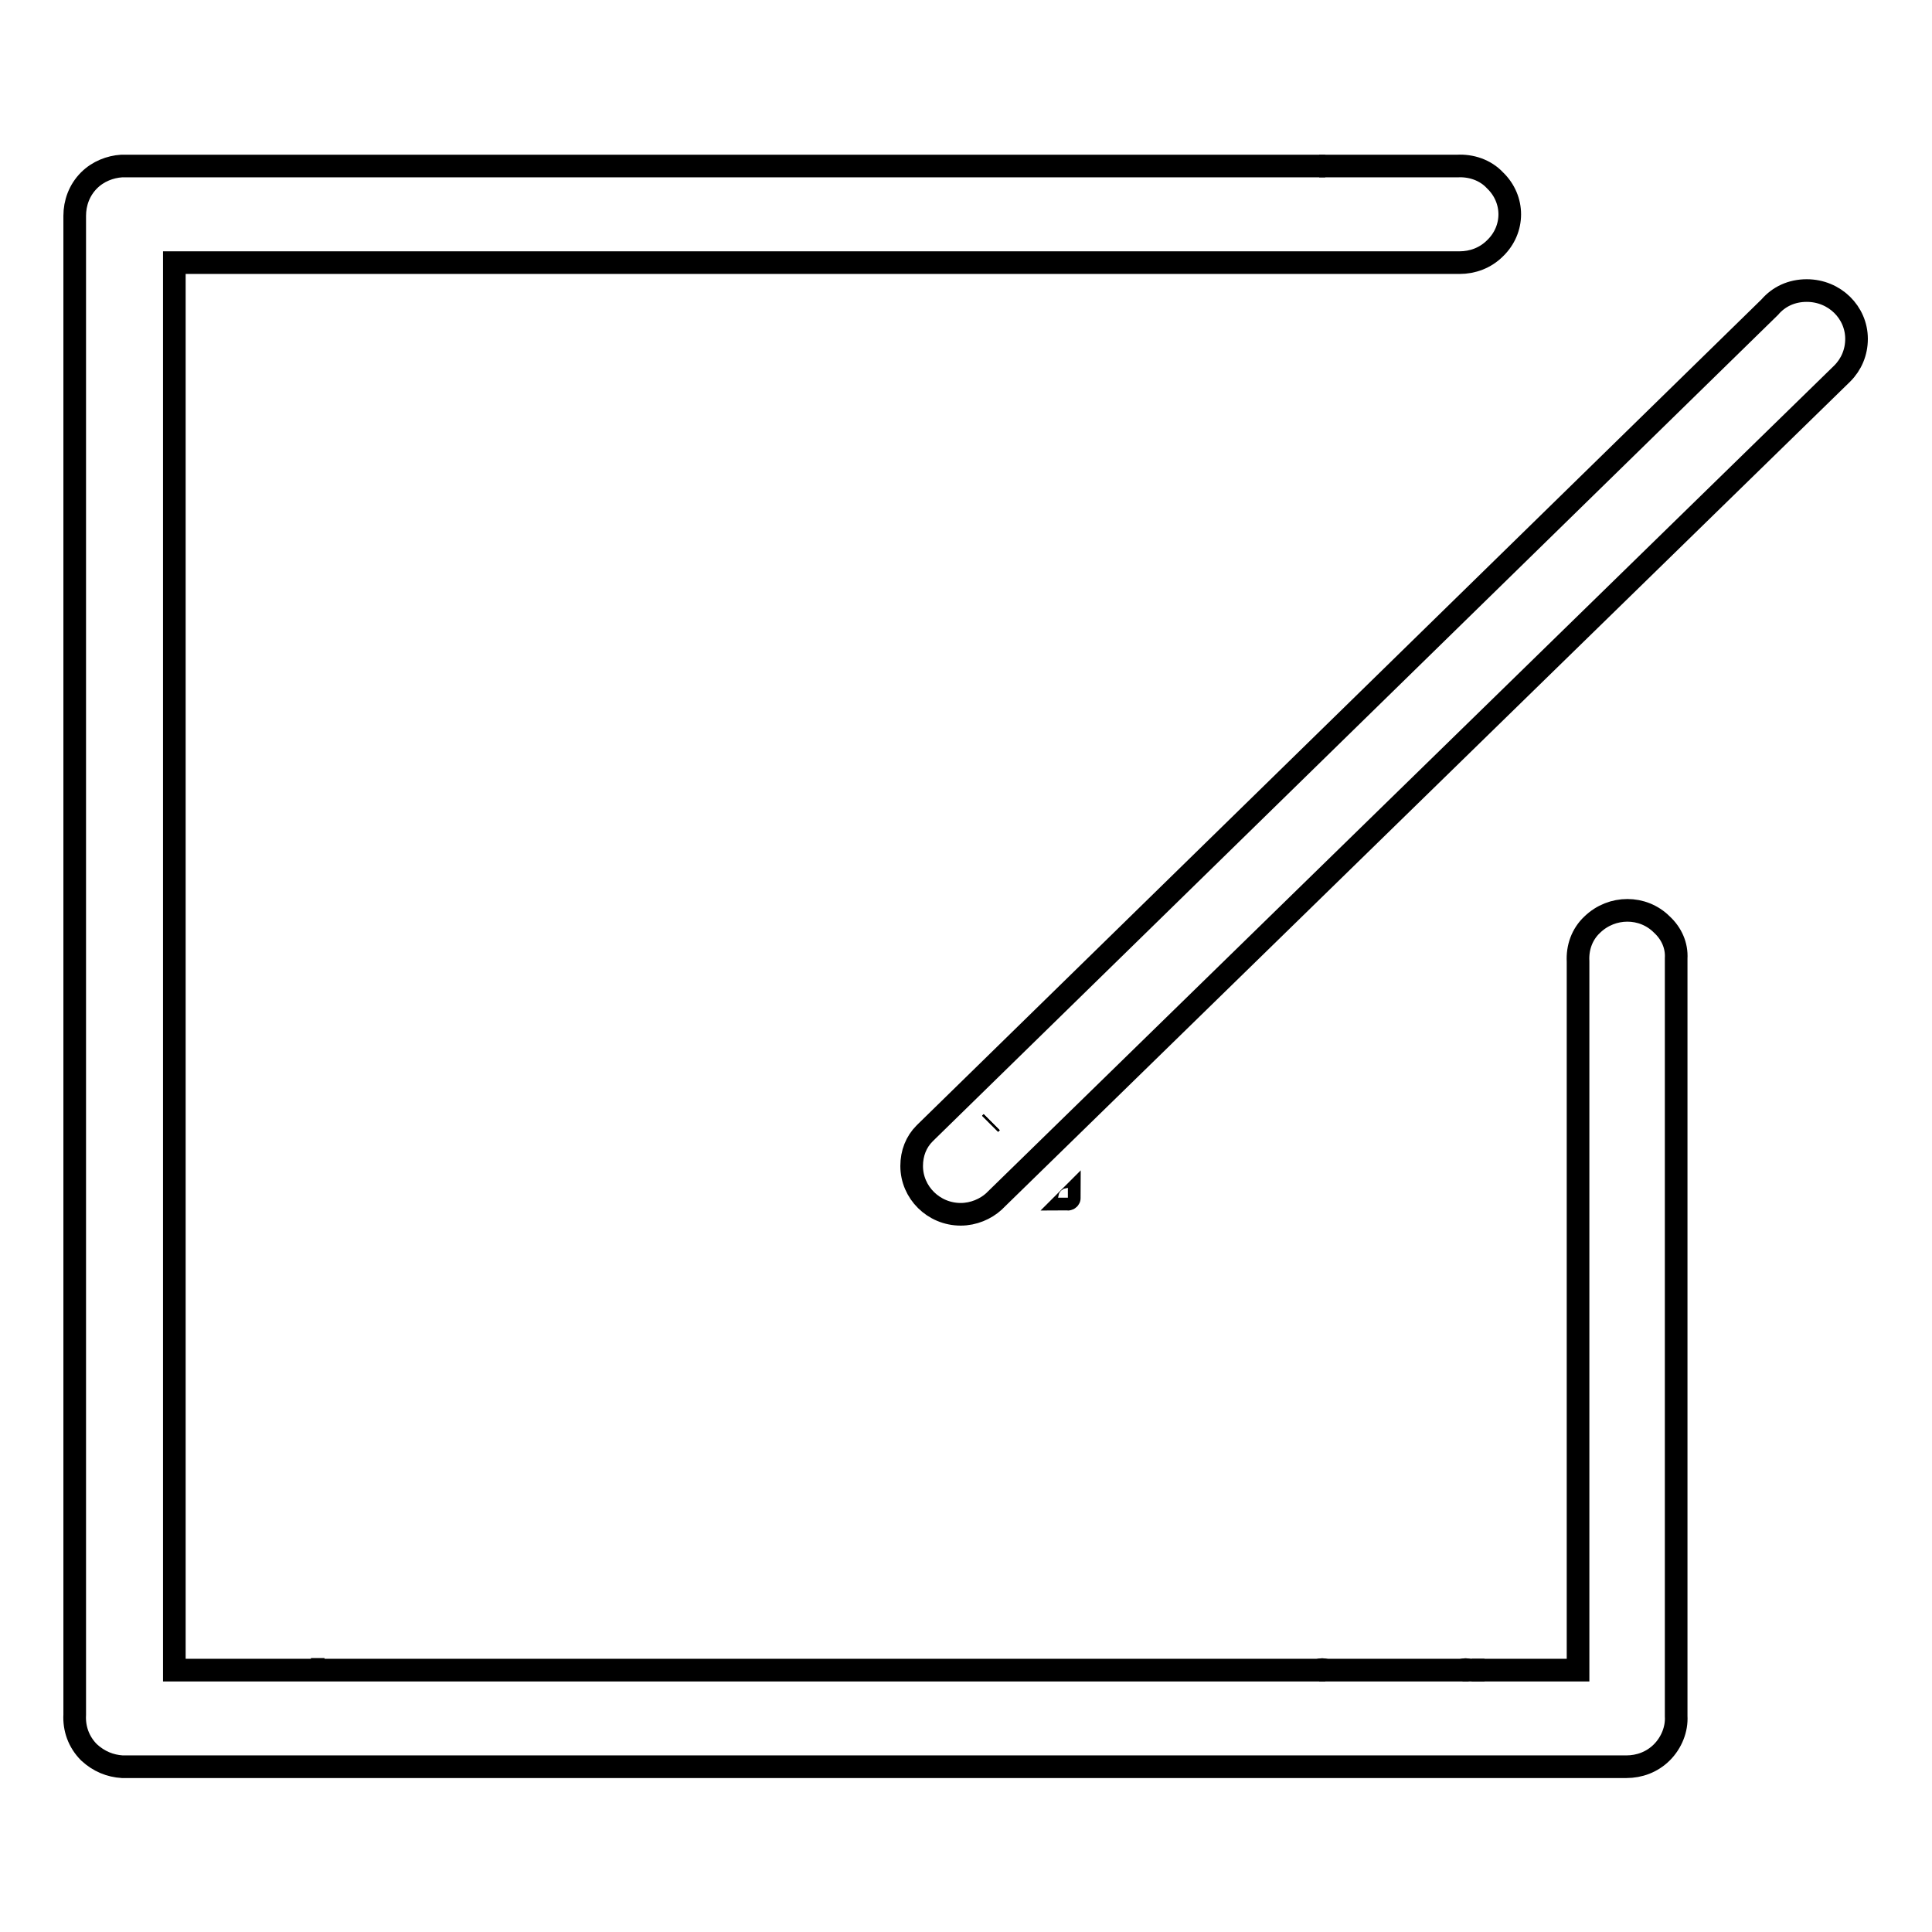 <?xml version="1.0" encoding="utf-8"?>
<!-- Svg Vector Icons : http://www.onlinewebfonts.com/icon -->
<!DOCTYPE svg PUBLIC "-//W3C//DTD SVG 1.1//EN" "http://www.w3.org/Graphics/SVG/1.1/DTD/svg11.dtd">
<svg version="1.1" xmlns="http://www.w3.org/2000/svg" xmlns:xlink="http://www.w3.org/1999/xlink" x="0px" y="0px" viewBox="0 0 256 256" enable-background="new 0 0 256 256" xml:space="preserve">
<g><g><path stroke-width="3" fill-opacity="0" stroke="#000000"  d="M41.2,221.2c0.6,0,1.2,0,1.8,0H41.2L41.2,221.2z M195,221.3c0.6,0,1.2,0,1.7,0H195L195,221.3z"/><path stroke-width="3" fill-opacity="0" stroke="#000000"  d="M131.4,148.7c-0.1,0.1-0.1,0.1-0.2,0.2l0,0L131.4,148.7L131.4,148.7z"/><path stroke-width="3" fill-opacity="0" stroke="#000000"  d="M175.6,22h-0.8C175.1,22,175.3,22,175.6,22L175.6,22z"/><path stroke-width="3" fill-opacity="0" stroke="#000000"  d="M194.6,221.3h-0.8C194.1,221.2,194.3,221.2,194.6,221.3L194.6,221.3z"/><path stroke-width="3" fill-opacity="0" stroke="#000000"  d="M175.6,221.3h-0.8C175.1,221.2,175.3,221.2,175.6,221.3L175.6,221.3z"/><path stroke-width="3" fill-opacity="0" stroke="#000000"  d="M222.1,127L222.1,127l0,100.1c0,0.1,0,0.2,0,0.3v0c0.1,1.7-0.6,3.5-1.9,4.8c-1.3,1.3-3,1.9-4.7,1.9v0h-199c-0.1,0-0.2,0-0.3,0c-1.6-0.1-3.1-0.7-4.4-1.9c-1.4-1.4-2-3.2-1.9-5c0,0,0,0,0-0.1v-99.7c0-0.3,0-0.6,0-0.9V29.2c0-0.2,0-0.4,0-0.6c0-1.7,0.6-3.4,1.9-4.7c1.2-1.2,2.8-1.8,4.3-1.9c0.1,0,0.2,0,0.3,0h30.8h127.5h0.8l0,0h17.6c1.8-0.1,3.7,0.5,5,1.9c2.6,2.5,2.6,6.5,0,9c-1.3,1.3-3,1.9-4.7,1.9v0H23.1v186.5H57h117.8h34.3v-93.9c-0.1-1.8,0.5-3.6,1.9-4.9c2.6-2.5,6.7-2.5,9.2,0C221.5,123.7,222.2,125.3,222.1,127L222.1,127z"/><path stroke-width="3" fill-opacity="0" stroke="#000000"  d="M246,44.9c0-3.5-2.9-6.4-6.6-6.4c-2,0-3.7,0.8-4.9,2.2L122.7,150c-0.1,0.1-0.1,0.1-0.2,0.2c-1.1,1.1-1.7,2.6-1.7,4.3c0,3.5,2.9,6.4,6.5,6.4c1.7,0,3.3-0.7,4.4-1.7c0.1-0.1,0.1-0.1,0.2-0.2L244.1,49.5v0C245.3,48.3,246,46.7,246,44.9L246,44.9z M131.2,148.9L131.2,148.9l0.2-0.2C131.4,148.7,131.3,148.8,131.2,148.9L131.2,148.9z"/><path stroke-width="3" fill-opacity="0" stroke="#000000"  d="M131.4,148.7c-0.1,0.1-0.1,0.1-0.2,0.2l0,0L131.4,148.7L131.4,148.7z"/><path stroke-width="3" fill-opacity="0" stroke="#000000"  d="M141.7,158.7l-0.2,0.2l0,0C141.6,158.9,141.7,158.8,141.7,158.7L141.7,158.7z"/></g></g>
</svg>